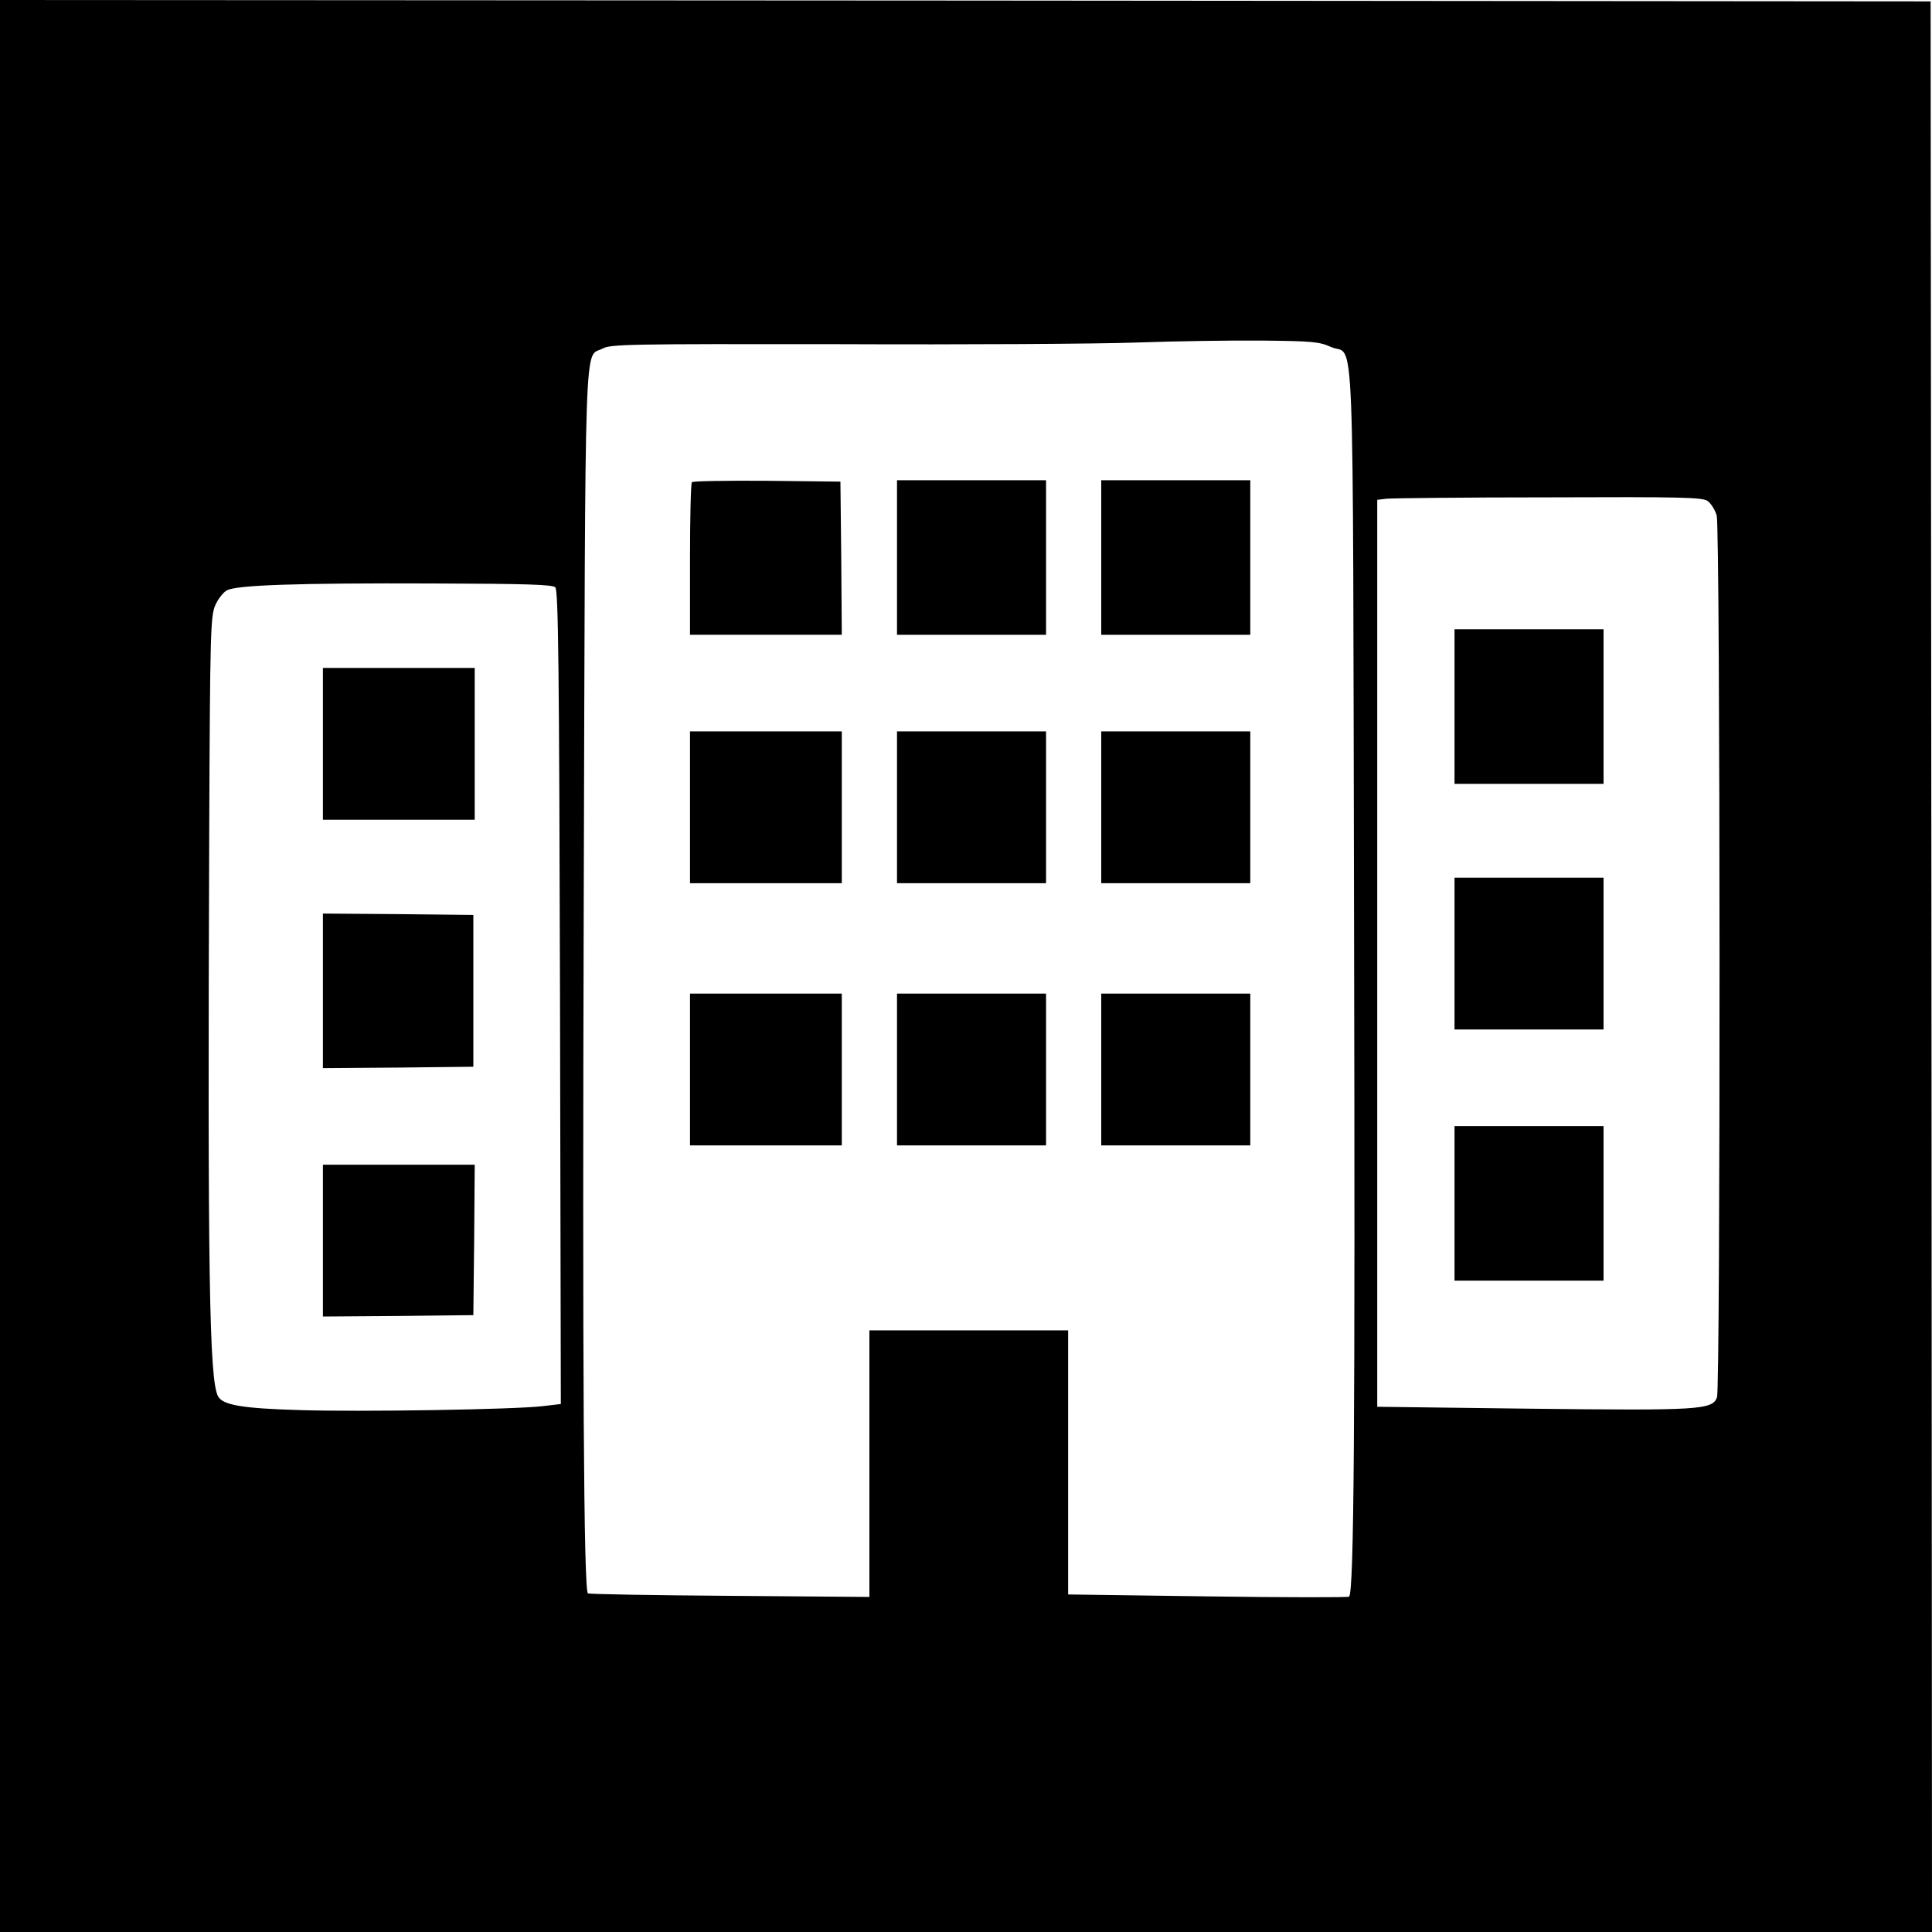 <?xml version="1.0" standalone="no"?>
<!DOCTYPE svg PUBLIC "-//W3C//DTD SVG 20010904//EN"
 "http://www.w3.org/TR/2001/REC-SVG-20010904/DTD/svg10.dtd">
<svg version="1.0" xmlns="http://www.w3.org/2000/svg"
 width="700pt" height="700pt" viewBox="0 0 700 700"
 preserveAspectRatio="xMidYMid meet">
<g transform="translate(0,700) scale(0.1,-0.1)"
fill="#000000" stroke="none">
<path d="M0 3500 l0 -3500 3500 0 3500 0 -2 3498 -3 3497 -3497 3 -3498 2 0
-3500z m4822 2243 c88 -40 79 181 84 -2090 4 -1814 0 -2421 -18 -2438 -3 -3
-233 -3 -512 1 l-506 7 0 479 0 478 -360 0 -360 0 0 -483 0 -483 -507 4 c-280
2 -510 6 -513 9 -15 14 -20 808 -15 2517 6 2112 1 1957 68 1993 30 16 91 17
857 16 454 -2 940 1 1080 6 140 5 345 8 455 7 179 -2 205 -4 247 -23z m1365
-558 c12 -9 27 -32 33 -53 13 -48 14 -3160 1 -3195 -17 -45 -63 -48 -672 -41
l-559 7 0 1643 0 1643 33 4 c17 2 282 5 587 5 484 2 558 0 577 -13z m-4175
-313 c11 -11 14 -295 17 -1486 l3 -1473 -68 -8 c-107 -12 -656 -21 -879 -14
-207 6 -278 18 -295 50 -32 59 -38 451 -32 2039 3 735 5 788 22 827 10 23 29
47 42 54 33 19 253 27 750 25 336 -1 430 -4 440 -14z"/>
<path d="M2507 5253 c-4 -3 -7 -129 -7 -280 l0 -273 275 0 275 0 -2 278 -3
277 -266 3 c-146 1 -268 -1 -272 -5z"/>
<path d="M3250 4980 l0 -280 270 0 270 0 0 280 0 280 -270 0 -270 0 0 -280z"/>
<path d="M3990 4980 l0 -280 270 0 270 0 0 280 0 280 -270 0 -270 0 0 -280z"/>
<path d="M2500 4075 l0 -275 275 0 275 0 0 275 0 275 -275 0 -275 0 0 -275z"/>
<path d="M3250 4075 l0 -275 270 0 270 0 0 275 0 275 -270 0 -270 0 0 -275z"/>
<path d="M3990 4075 l0 -275 270 0 270 0 0 275 0 275 -270 0 -270 0 0 -275z"/>
<path d="M2500 3125 l0 -275 275 0 275 0 0 275 0 275 -275 0 -275 0 0 -275z"/>
<path d="M3250 3125 l0 -275 270 0 270 0 0 275 0 275 -270 0 -270 0 0 -275z"/>
<path d="M3990 3125 l0 -275 270 0 270 0 0 275 0 275 -270 0 -270 0 0 -275z"/>
<path d="M5270 4440 l0 -280 270 0 270 0 0 280 0 280 -270 0 -270 0 0 -280z"/>
<path d="M5270 3545 l0 -275 270 0 270 0 0 275 0 275 -270 0 -270 0 0 -275z"/>
<path d="M5270 2640 l0 -280 270 0 270 0 0 280 0 280 -270 0 -270 0 0 -280z"/>
<path d="M1170 4305 l0 -275 275 0 275 0 0 275 0 275 -275 0 -275 0 0 -275z"/>
<path d="M1170 3410 l0 -280 273 2 272 3 0 275 0 275 -272 3 -273 2 0 -280z"/>
<path d="M1170 2505 l0 -275 273 2 272 3 3 273 2 272 -275 0 -275 0 0 -275z"/>
</g>
</svg>
